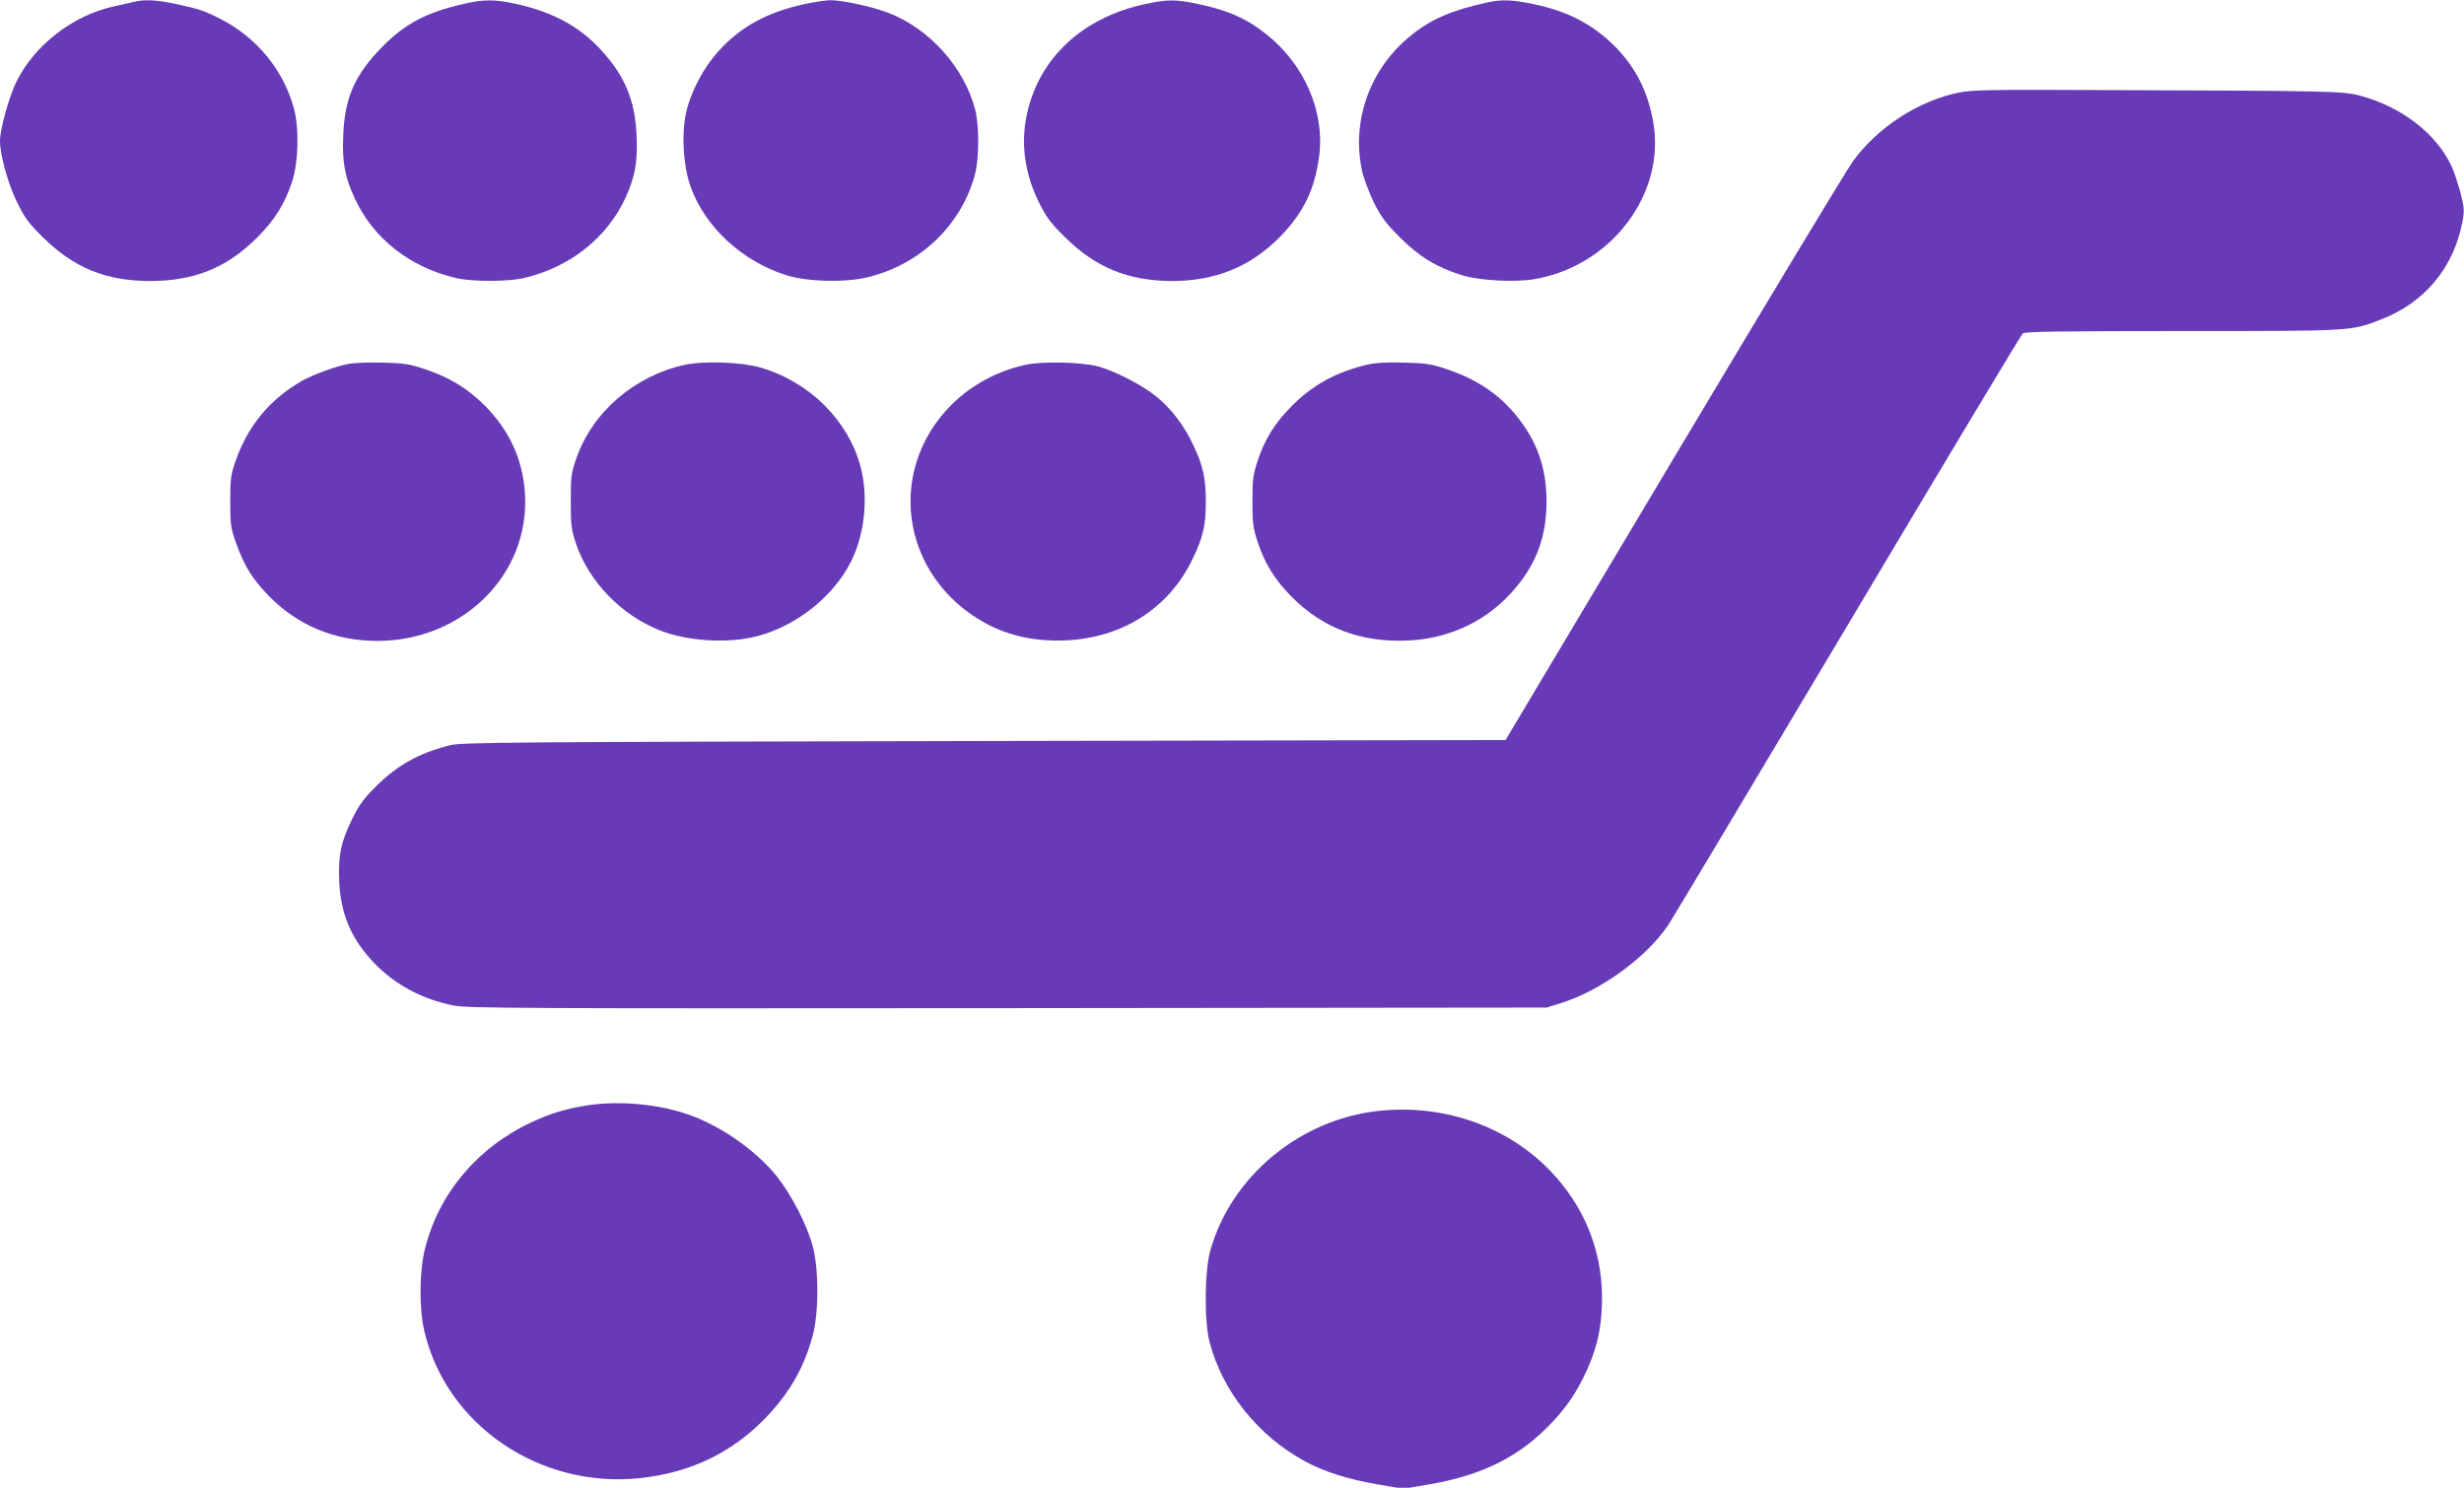 <?xml version="1.0" standalone="no"?>
<!DOCTYPE svg PUBLIC "-//W3C//DTD SVG 20010904//EN"
 "http://www.w3.org/TR/2001/REC-SVG-20010904/DTD/svg10.dtd">
<svg version="1.0" xmlns="http://www.w3.org/2000/svg"
 width="1280pt" height="773pt" viewBox="0 0 1280 773"
 preserveAspectRatio="xMidYMid meet">
<g transform="translate(0,773) scale(0.1,-0.1)"
fill="#673ab7" stroke="none">
<path d="M695 7720 c-16 -4 -65 -15 -107 -24 -211 -47 -409 -201 -503 -391
-38 -78 -85 -246 -85 -307 0 -72 41 -222 88 -318 39 -80 60 -109 132 -180 162
-161 329 -230 560 -230 229 0 399 69 555 225 92 92 144 175 182 290 34 103 38
282 9 385 -54 196 -192 364 -376 459 -89 46 -114 54 -239 81 -98 21 -164 24
-216 10z"/>
<path d="M2410 7710 c-194 -44 -305 -102 -425 -224 -142 -145 -195 -265 -202
-461 -6 -140 9 -217 61 -328 96 -207 286 -356 526 -412 84 -19 266 -19 350 0
241 56 435 210 531 421 48 106 62 182 56 319 -8 186 -62 314 -190 451 -111
119 -248 192 -437 234 -111 24 -168 24 -270 0z"/>
<path d="M4180 7709 c-195 -43 -330 -116 -445 -242 -80 -87 -146 -212 -171
-323 -24 -110 -15 -271 21 -377 74 -213 266 -393 500 -467 108 -34 301 -39
420 -11 275 66 490 271 560 536 22 82 22 251 1 335 -57 220 -238 422 -453 504
-86 33 -243 66 -302 65 -25 -1 -84 -10 -131 -20z"/>
<path d="M5945 7708 c-321 -70 -544 -277 -609 -565 -35 -155 -14 -311 60 -462
39 -79 61 -109 133 -180 162 -161 330 -230 558 -231 228 0 409 74 563 230 121
124 181 247 203 421 29 229 -76 472 -272 629 -103 83 -200 126 -356 159 -118
25 -161 25 -280 -1z"/>
<path d="M7730 7718 c-189 -41 -295 -87 -400 -172 -212 -170 -310 -440 -255
-701 8 -38 36 -113 61 -165 40 -80 62 -109 138 -185 99 -99 189 -154 321 -195
90 -28 277 -38 379 -20 399 70 680 445 614 817 -28 158 -90 280 -195 388 -117
118 -246 186 -428 224 -106 22 -163 25 -235 9z"/>
<path d="M10175 7249 c-209 -43 -419 -179 -548 -355 -32 -43 -451 -738 -932
-1544 l-874 -1465 -2708 -5 c-2471 -5 -2714 -7 -2775 -22 -159 -40 -271 -101
-384 -213 -64 -64 -89 -98 -122 -165 -61 -123 -75 -192 -70 -325 7 -175 63
-305 183 -430 107 -111 249 -187 410 -219 72 -15 346 -16 2880 -14 l2800 3 73
23 c207 64 446 238 559 407 22 33 441 735 933 1560 491 825 900 1506 908 1513
12 9 193 12 828 12 890 0 875 -1 1033 60 225 87 375 266 422 503 12 63 11 74
-9 155 -13 47 -33 109 -46 137 -78 169 -257 308 -472 367 -91 25 -156 26
-1329 30 -595 3 -690 1 -760 -13z"/>
<path d="M1814 5840 c-67 -12 -187 -56 -244 -88 -168 -96 -283 -235 -346 -417
-25 -71 -28 -94 -28 -210 0 -120 2 -137 31 -218 41 -116 84 -185 168 -272 152
-155 342 -234 563 -235 446 -1 795 346 769 765 -11 177 -79 326 -207 456 -90
90 -182 147 -310 190 -83 28 -111 32 -220 35 -69 2 -148 -1 -176 -6z"/>
<path d="M3555 5834 c-261 -58 -479 -247 -561 -486 -27 -76 -29 -95 -29 -223
0 -128 3 -147 28 -222 67 -196 234 -368 434 -448 142 -57 359 -70 508 -30 204
54 395 206 486 388 71 141 91 334 50 490 -64 243 -266 444 -523 518 -99 28
-295 35 -393 13z"/>
<path d="M5325 5834 c-348 -77 -595 -372 -595 -709 0 -231 115 -447 312 -585
145 -102 307 -146 498 -137 293 14 533 168 655 422 55 114 69 175 69 300 0
120 -14 184 -64 290 -47 102 -113 189 -192 254 -72 59 -215 133 -303 157 -87
23 -292 28 -380 8z"/>
<path d="M7105 5836 c-162 -38 -285 -105 -395 -216 -87 -87 -140 -172 -177
-285 -23 -70 -27 -96 -27 -210 0 -114 4 -140 27 -210 37 -113 90 -198 177
-286 162 -163 360 -238 604 -227 224 10 423 108 562 277 109 130 158 271 158
446 0 175 -50 315 -159 448 -92 112 -206 187 -357 238 -81 28 -109 32 -223 35
-87 3 -150 -1 -190 -10z"/>
<path d="M3039 1985 c-107 -18 -181 -41 -276 -85 -282 -131 -483 -370 -555
-657 -30 -117 -31 -311 -4 -428 114 -489 599 -820 1120 -765 263 28 479 132
654 314 125 131 198 258 244 427 32 118 32 346 0 464 -30 111 -109 265 -185
361 -115 144 -313 279 -491 333 -159 49 -351 62 -507 36z"/>
<path d="M7170 1959 c-412 -41 -772 -337 -882 -724 -31 -108 -33 -371 -4 -480
68 -256 252 -486 496 -618 99 -54 224 -93 374 -119 l136 -23 136 23 c276 47
470 145 635 320 79 83 129 158 179 265 48 106 70 187 79 298 20 253 -51 486
-207 679 -219 273 -575 416 -942 379z"/>
</g>
</svg>
